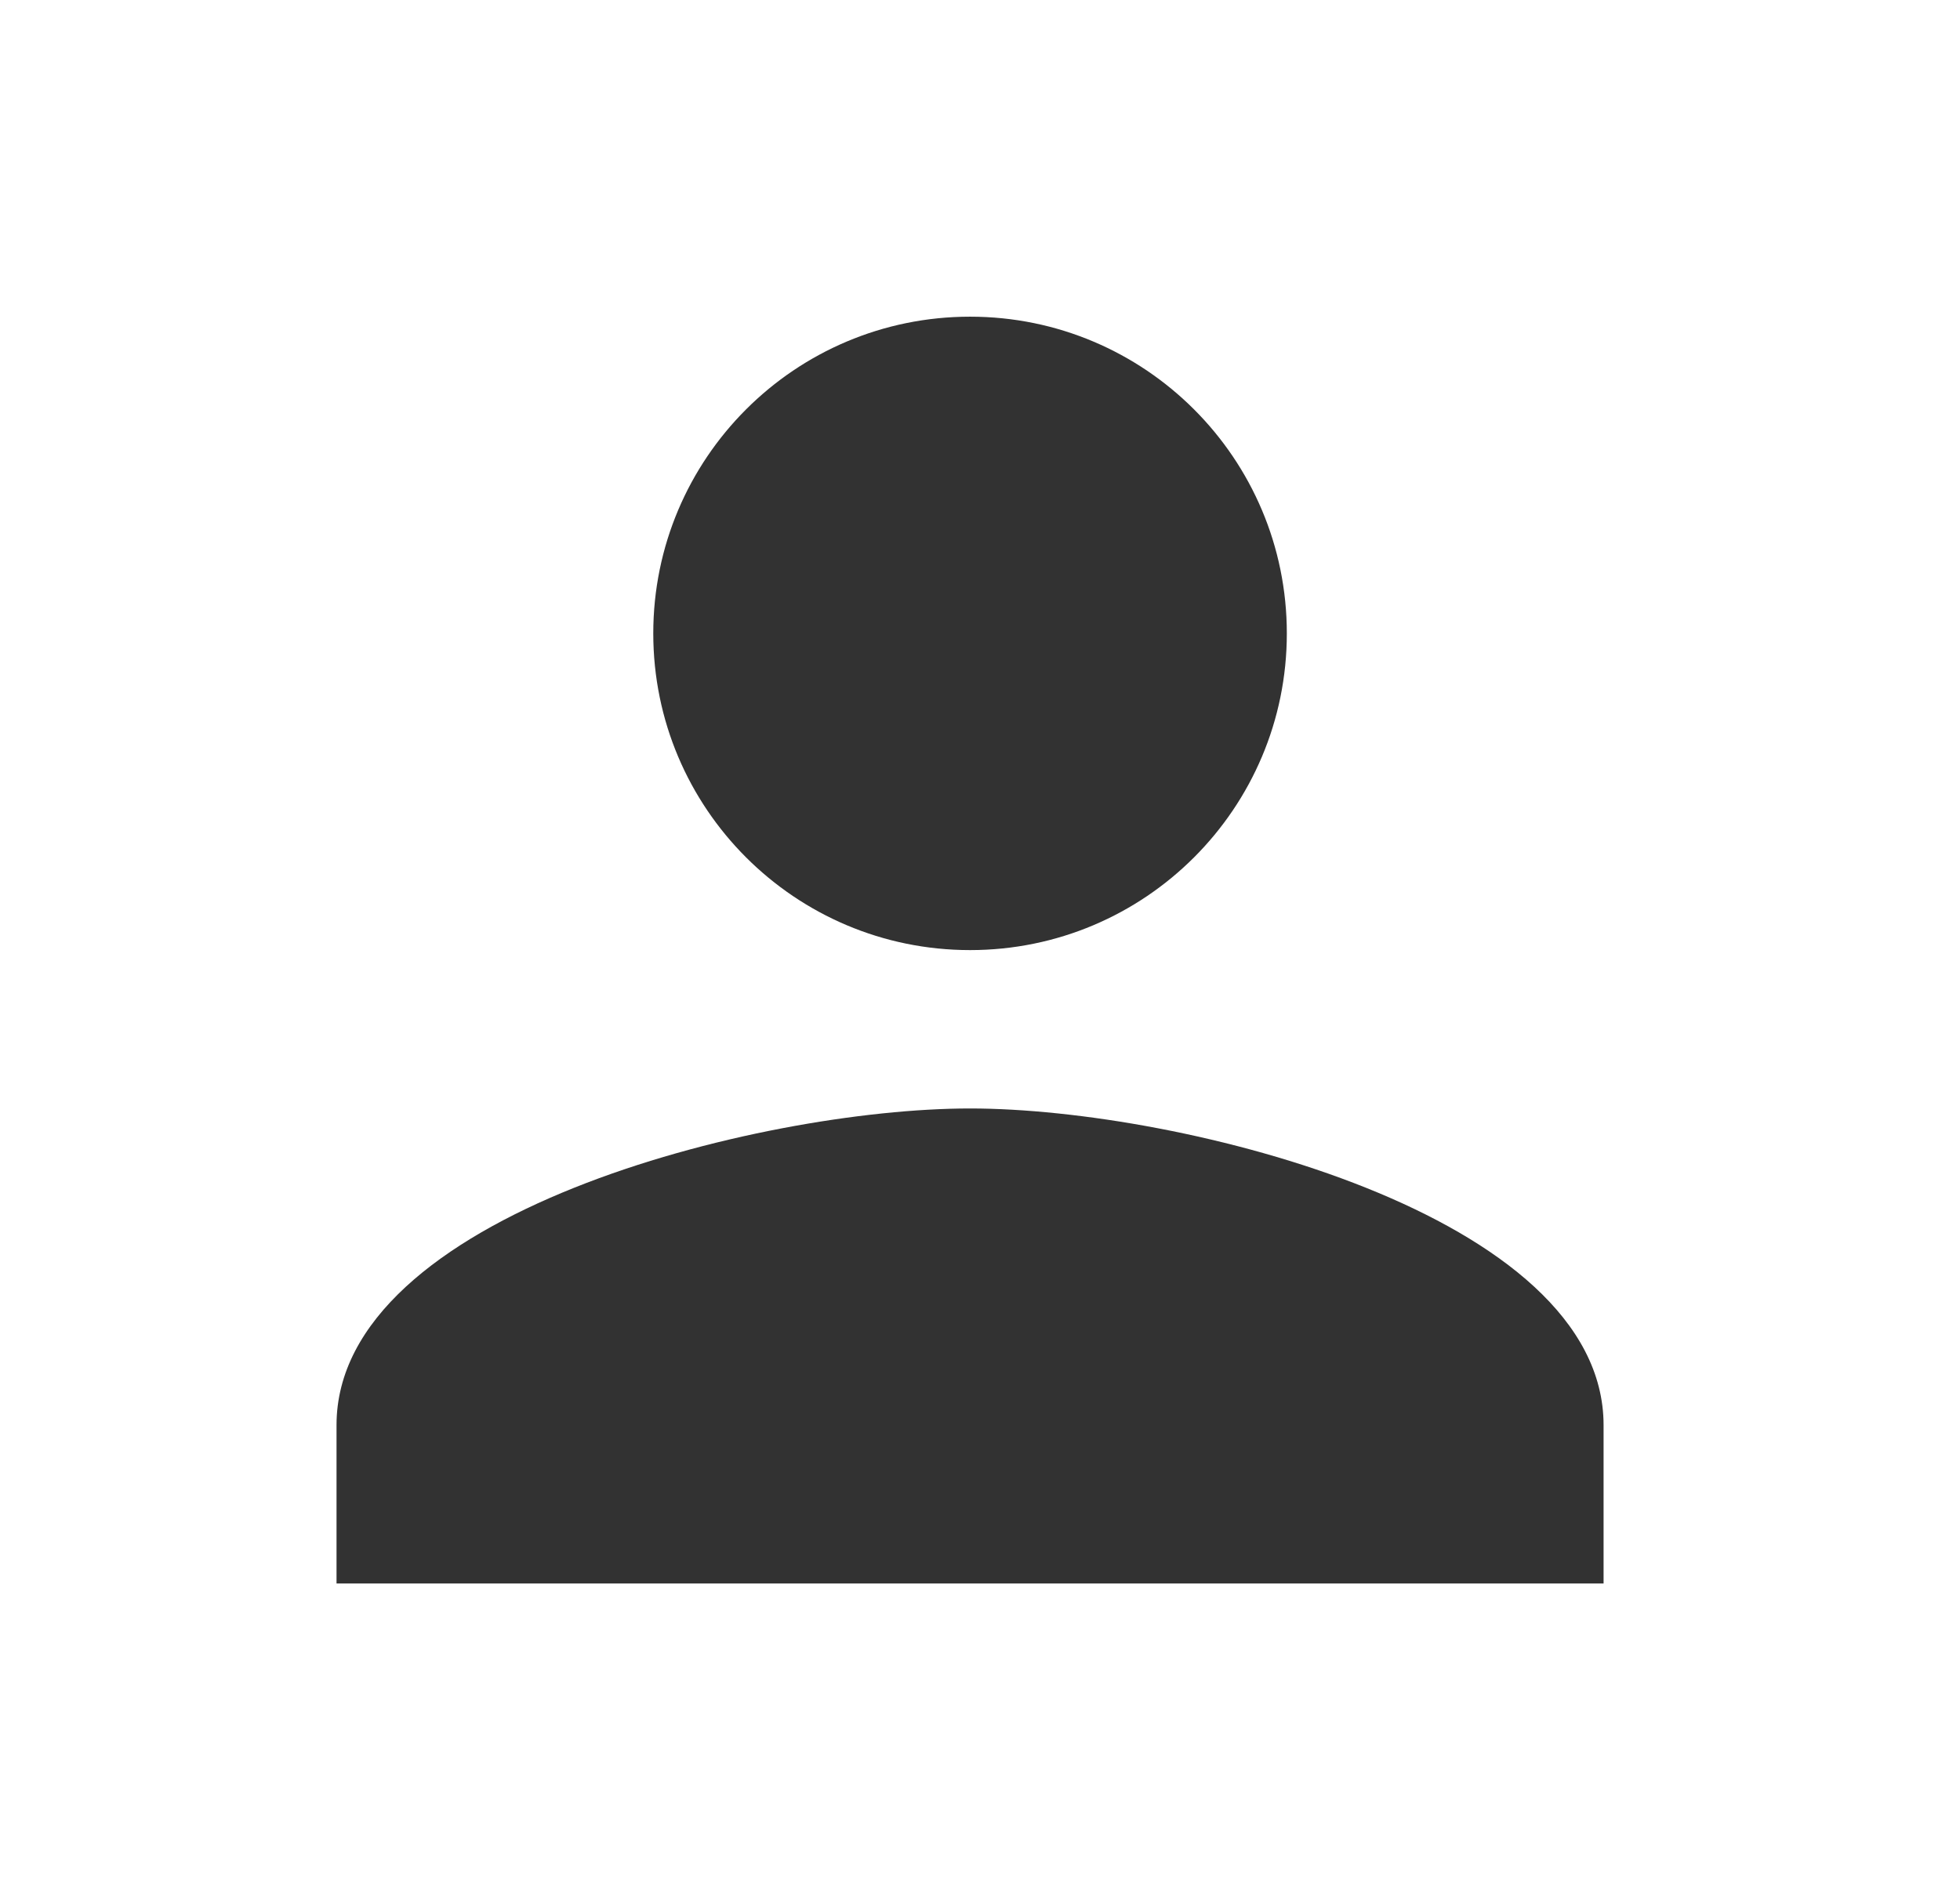 <svg width="33" height="32" viewBox="0 0 33 32" fill="none" xmlns="http://www.w3.org/2000/svg">
<g clip-path="url(#clip0_5660_21087)">
<path d="M16.333 16C19.279 16 21.666 13.613 21.666 10.667C21.666 7.72 19.279 5.333 16.333 5.333C13.386 5.333 10.999 7.72 10.999 10.667C10.999 13.613 13.386 16 16.333 16ZM16.333 18.667C12.773 18.667 5.666 20.453 5.666 24V26.667H26.999V24C26.999 20.453 19.893 18.667 16.333 18.667Z" fill="#323232"/>
</g>
<defs>
<clipPath id="clip0_5660_21087">
<rect width="32" height="32" fill="white" transform="translate(0.333)"/>
</clipPath>
</defs>
</svg>
